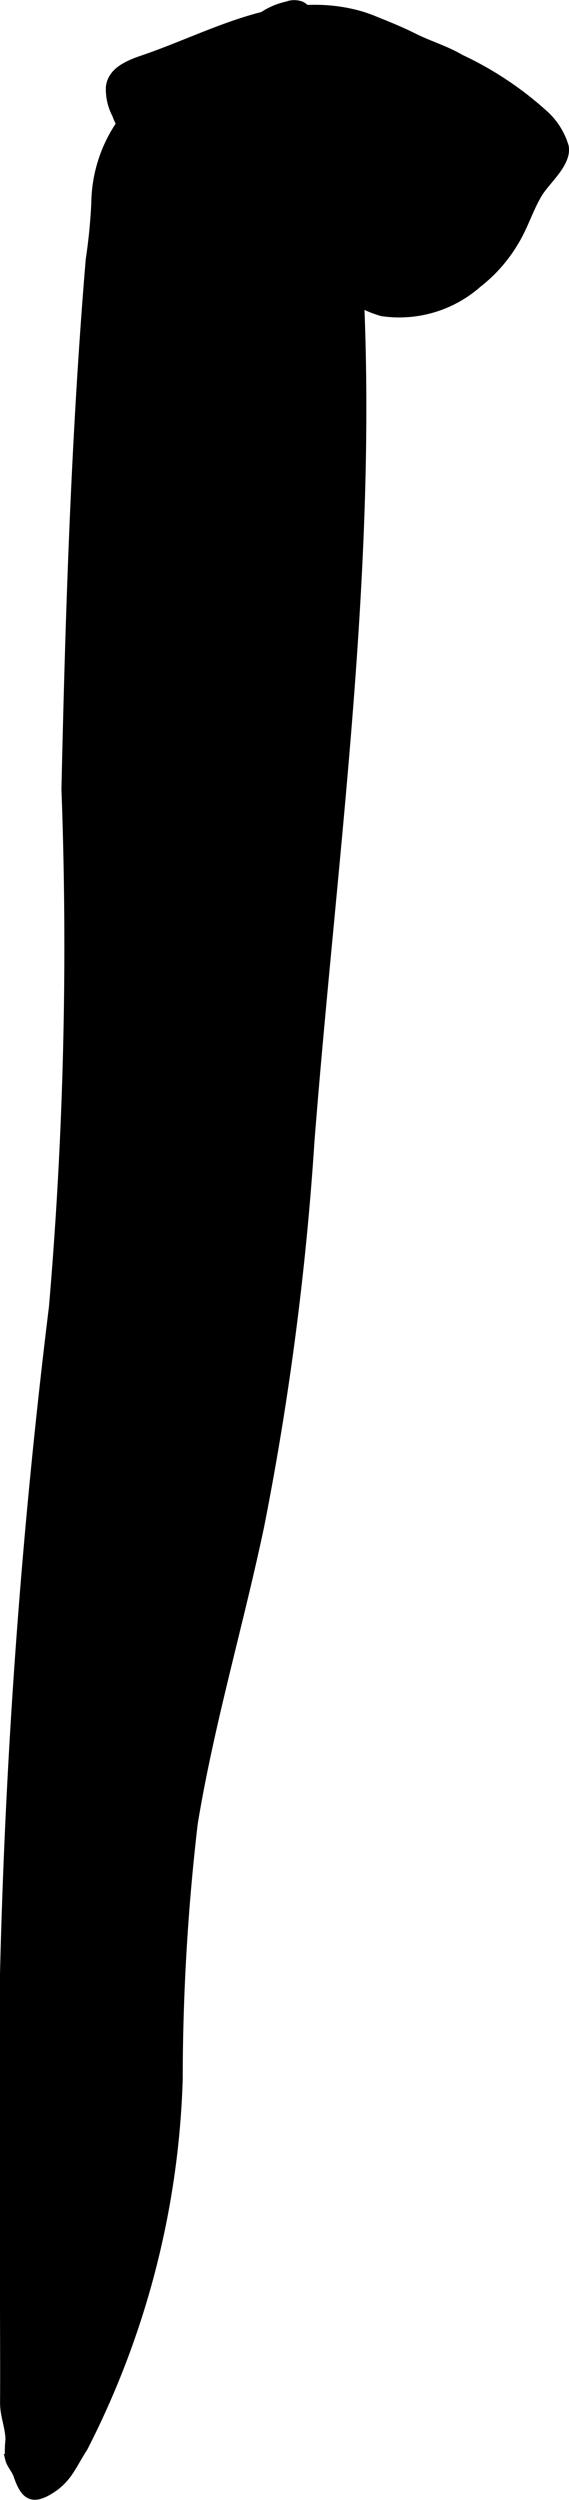 <?xml version="1.0" encoding="UTF-8"?>
<svg xmlns="http://www.w3.org/2000/svg"
     version="1.1"
     width="3.113mm"
     height="13.653mm"
     viewBox="0 0 8.825 38.701">
   <defs>
      <style type="text/css"><![CDATA[
      .a {
        stroke: #000;
        stroke-miterlimit: 10;
        stroke-width: 0.15px;
        fill-rule: evenodd;
      }
    ]]></style>
   </defs>
   <path class="a"
         d="M2.759,32.194a13.378,13.378,0,0,1-1.473,5.698c-.173.264-.235.47-.502.639-.284.18-.394.101-.501-.212-.032-.093-.107-.165-.128-.252a1.497,1.497,0,0,1,.005-.296c-.004-.207-.086-.37-.084-.583C.08,36.66.075,36.133.075,35.606a105.022,105.022,0,0,1,.759-15.371,65.489,65.489,0,0,0,.194-8.018C1.089,9.482,1.177,6.748,1.404,4.022a8.624,8.624,0,0,0,.087-.877,2.195,2.195,0,0,1,.375-1.205A3.72,3.72,0,0,1,2.758,1.085,7.239,7.239,0,0,1,3.453.644c.145-.09.331-.159.465-.254A1.089,1.089,0,0,1,4.457.095a.3.3,0,0,1,.21-.001c.124.06.182.265.235.379a4.345,4.345,0,0,1,.404,1.229c.751,5.318-.09,10.682-.504,15.97A46.156,46.156,0,0,1,4.021,23.632c-.325,1.536-.774,3.046-1.029,4.596A34.353,34.353,0,0,0,2.759,32.194Z"/>
   <path class="a"
         d="M1.717,1.349c.023-.198.188-.315.488-.416C3.265.575,4.283-.053,5.453.21a2.09,2.09,0,0,1,.33.103c.214.087.417.166.625.271.237.119.511.2.73.331a5.227,5.227,0,0,1,1.303.867,1.076,1.076,0,0,1,.305.488c.046.246-.283.516-.402.711-.145.237-.225.514-.37.75a2.292,2.292,0,0,1-.569.648,1.833,1.833,0,0,1-1.477.44,1.815,1.815,0,0,1-.641-.336c-.328-.198-.652-.437-.961-.666-.4-.297-.823-.558-1.235-.837-.262-.178-.526-.355-.78-.545a1.506,1.506,0,0,1-.5-.672A.822.822,0,0,1,1.717,1.349Z"/>
</svg>
